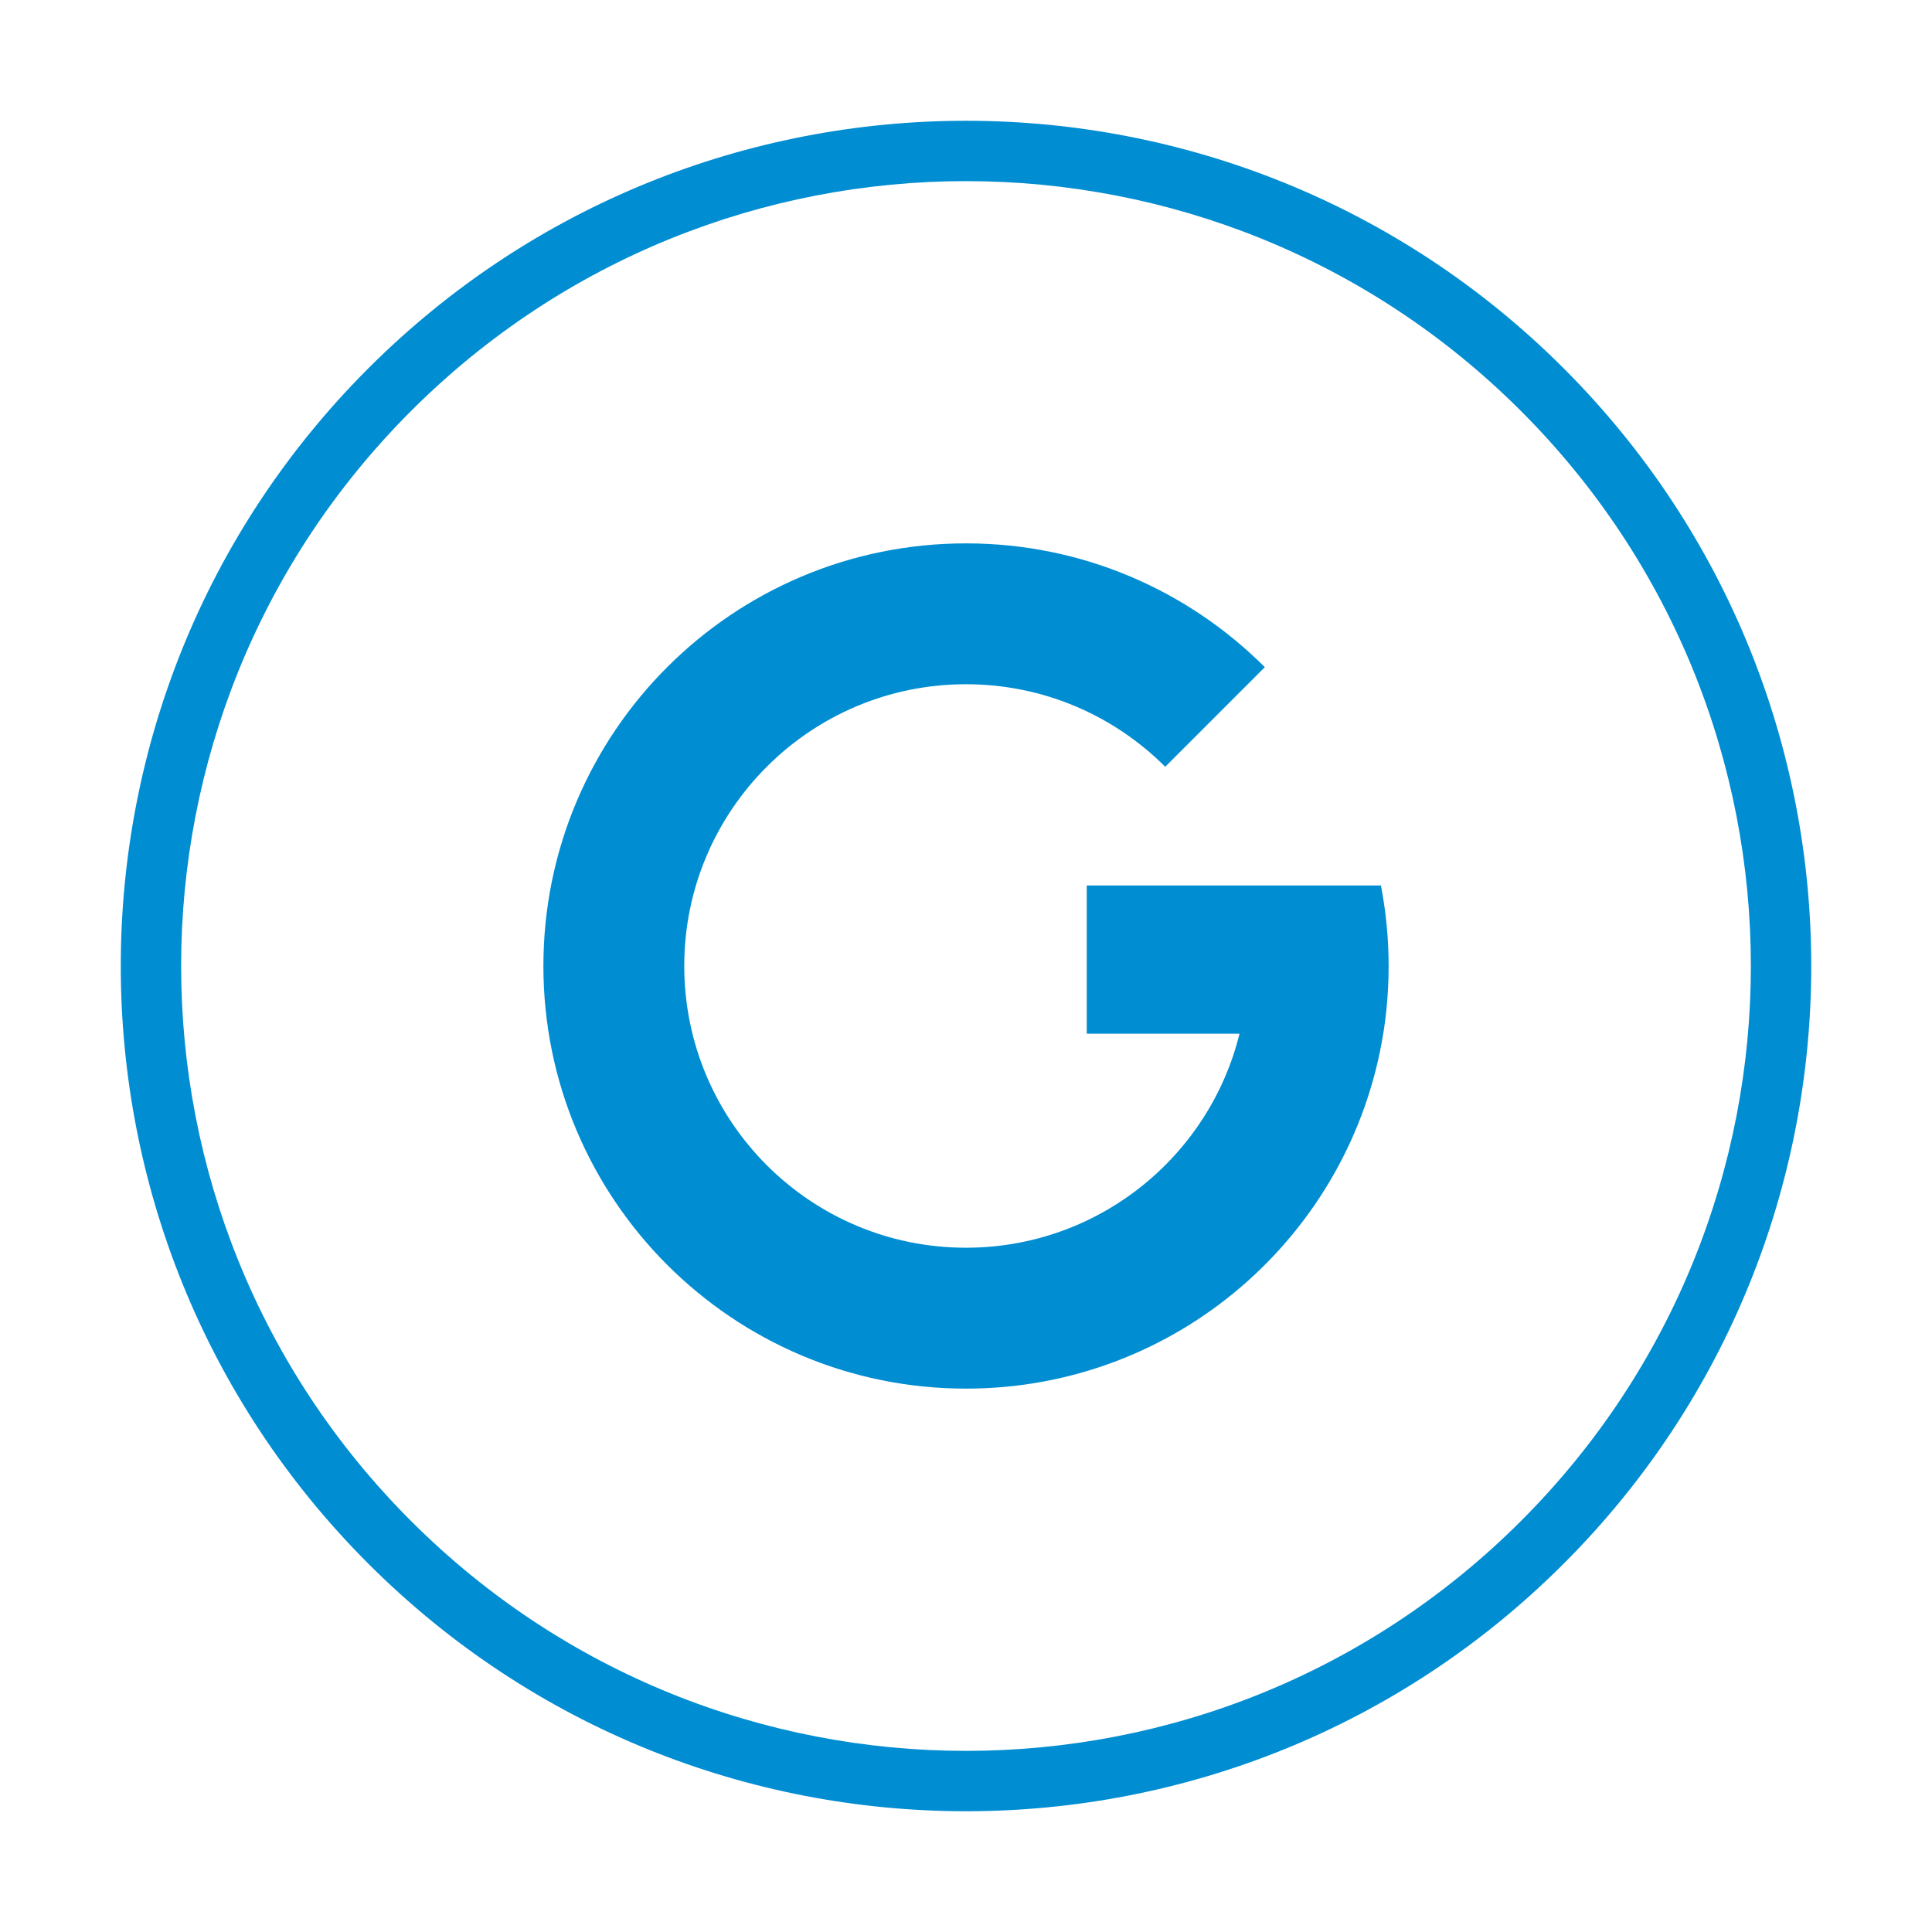 <?xml version="1.0" ?><!DOCTYPE svg  PUBLIC '-//W3C//DTD SVG 1.1//EN'  'http://www.w3.org/Graphics/SVG/1.1/DTD/svg11.dtd'><svg height="100mm" style="shape-rendering:geometricPrecision; text-rendering:geometricPrecision; image-rendering:optimizeQuality; fill-rule:evenodd; clip-rule:evenodd" viewBox="0 0 100 100" width="100mm" xml:space="preserve" xmlns="http://www.w3.org/2000/svg" xmlns:xlink="http://www.w3.org/1999/xlink"><defs><style type="text/css">
   <![CDATA[
    .fil0 {fill:#008DD2}
   ]]>
  </style></defs><g id="Ebene_x0020_1"><path class="fil0" d="M21.274 78.726c-15.865,-15.865 -15.865,-41.587 0,-57.452 15.865,-15.865 41.587,-15.865 57.452,0 15.865,15.865 15.865,41.587 0,57.452 -15.865,15.865 -41.587,15.865 -57.452,0zm-2.209 2.21c-17.085,-17.085 -17.085,-44.786 0,-61.871 17.085,-17.085 44.786,-17.085 61.871,0 17.085,17.085 17.085,44.786 -0,61.871 -17.085,17.085 -44.786,17.085 -61.871,0zm30.936 -52.811c6.041,0 11.508,2.449 15.466,6.408l-5.155 5.155c-2.639,-2.639 -6.285,-4.272 -10.312,-4.272 -8.054,0 -14.583,6.529 -14.583,14.583 0,8.054 6.529,14.583 14.583,14.583 6.845,0 12.588,-4.717 14.158,-11.077l-7.908 0 0 -7.672 7.728 0 7.499 0c0.26,1.349 0.398,2.741 0.398,4.167 0,0.186 -0.002,0.372 -0.007,0.558l-0 0.007 -0 0.004c-0.005,0.182 -0.011,0.364 -0.021,0.545l-0.001 0.025c-0.009,0.175 -0.02,0.349 -0.033,0.523l-0.004 0.046c-0.013,0.164 -0.027,0.327 -0.043,0.49l-0.008 0.081c-0.015,0.149 -0.032,0.297 -0.051,0.445l-0.016 0.127c-0.018,0.134 -0.036,0.268 -0.056,0.402 -0.008,0.056 -0.017,0.112 -0.026,0.168l-0.013 0.085 -0.001 0c-1.678,10.415 -10.706,18.369 -21.594,18.369 -12.081,0 -21.875,-9.794 -21.875,-21.875 0,-12.081 9.794,-21.875 21.875,-21.875z"/></g></svg>
